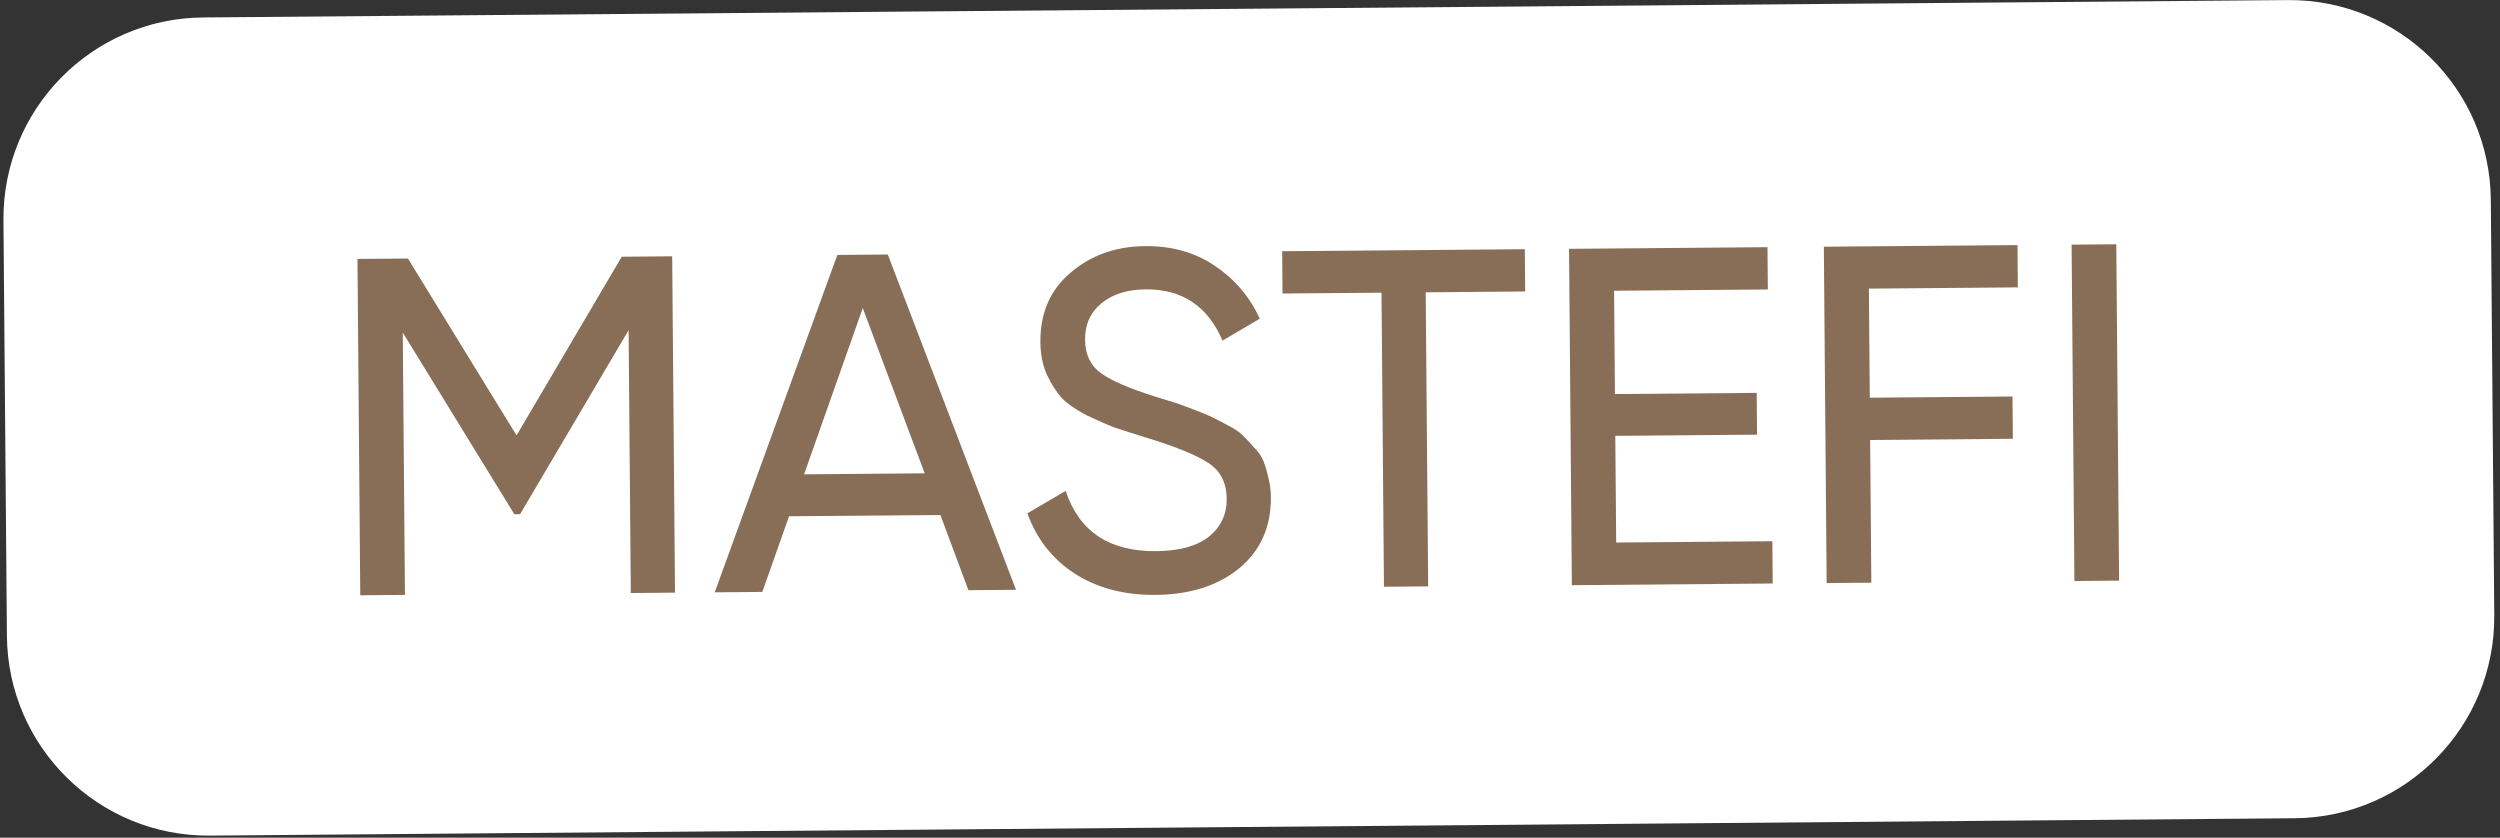 <?xml version="1.0" encoding="UTF-8"?> <svg xmlns="http://www.w3.org/2000/svg" width="385" height="129" viewBox="0 0 385 129" fill="none"><rect x="0" y="0" width="385" height="129" fill="#333333" stroke="none"/><path d="M0.532 33.945C0.39 16.825 14.153 2.831 31.273 2.688L352.328 0.013C369.448 -0.129 383.442 13.634 383.585 30.754L384.118 94.752C384.261 111.872 370.497 125.866 353.377 126.009L32.323 128.684C15.203 128.826 1.208 115.063 1.066 97.943L0.532 33.945Z" fill="white"></path><path d="M103.518 39.471L103.95 91.269L97.142 91.325L96.805 50.849L80.094 79.183L79.206 79.19L62.026 51.213L62.363 91.615L55.481 91.672L55.05 39.874L62.819 39.81L79.549 67.051L95.748 39.535L103.518 39.471Z" fill="#886E56"></path><path d="M149.139 90.892L144.824 79.31L121.515 79.504L117.394 91.157L110.068 91.218L128.95 39.259L136.72 39.194L156.465 90.831L149.139 90.892ZM123.829 73.046L142.403 72.892L132.866 47.44L123.829 73.046Z" fill="#886E56"></path><path d="M177.934 91.614C173.099 91.655 168.946 90.555 165.474 88.314C162.051 86.073 159.633 82.985 158.218 79.05L164.11 75.597C166.185 81.845 170.823 84.939 178.026 84.879C181.577 84.85 184.285 84.112 186.147 82.666C188.01 81.17 188.931 79.214 188.911 76.796C188.89 74.33 187.937 72.488 186.052 71.27C184.168 70.052 181.024 68.771 176.622 67.426C174.446 66.754 172.789 66.225 171.651 65.84C170.512 65.405 169.076 64.776 167.343 63.952C165.658 63.078 164.393 62.2 163.547 61.319C162.7 60.389 161.926 59.187 161.223 57.712C160.569 56.238 160.234 54.563 160.219 52.689C160.181 48.199 161.73 44.634 164.866 41.993C168.001 39.303 171.838 37.939 176.376 37.901C180.471 37.867 184.031 38.874 187.058 40.921C190.134 42.967 192.45 45.686 194.008 49.077L188.264 52.455C186 47.146 182.055 44.514 176.432 44.561C173.62 44.585 171.356 45.294 169.641 46.69C167.926 48.086 167.078 49.967 167.098 52.335C167.117 54.605 167.945 56.324 169.583 57.495C171.221 58.665 174.043 59.875 178.05 61.124C179.484 61.556 180.498 61.869 181.092 62.061C181.685 62.253 182.601 62.591 183.838 63.074C185.125 63.557 186.065 63.944 186.66 64.235C187.254 64.526 188.047 64.939 189.038 65.473C190.079 66.007 190.848 66.519 191.345 67.008C191.843 67.497 192.415 68.109 193.063 68.844C193.759 69.528 194.258 70.24 194.56 70.977C194.863 71.715 195.116 72.576 195.322 73.561C195.576 74.496 195.708 75.506 195.717 76.592C195.755 81.13 194.133 84.77 190.85 87.511C187.567 90.202 183.262 91.57 177.934 91.614Z" fill="#886E56"></path><path d="M234.822 38.377L234.877 44.888L219.559 45.016L219.937 90.302L213.129 90.359L212.752 45.073L197.508 45.2L197.454 38.688L234.822 38.377Z" fill="#886E56"></path><path d="M248.892 83.549L272.941 83.349L272.996 89.86L242.065 90.118L241.633 38.32L272.194 38.065L272.248 44.577L248.569 44.774L248.702 60.684L270.531 60.502L270.585 66.94L248.755 67.121L248.892 83.549Z" fill="#886E56"></path><path d="M310.747 44.256L287.808 44.447L287.948 61.245L309.925 61.062L309.979 67.573L288.002 67.757L288.185 89.734L281.304 89.791L280.872 37.993L310.693 37.745L310.747 44.256Z" fill="#886E56"></path><path d="M319.027 37.675L325.909 37.618L326.34 89.416L319.458 89.473L319.027 37.675Z" fill="#886E56"></path></svg> 